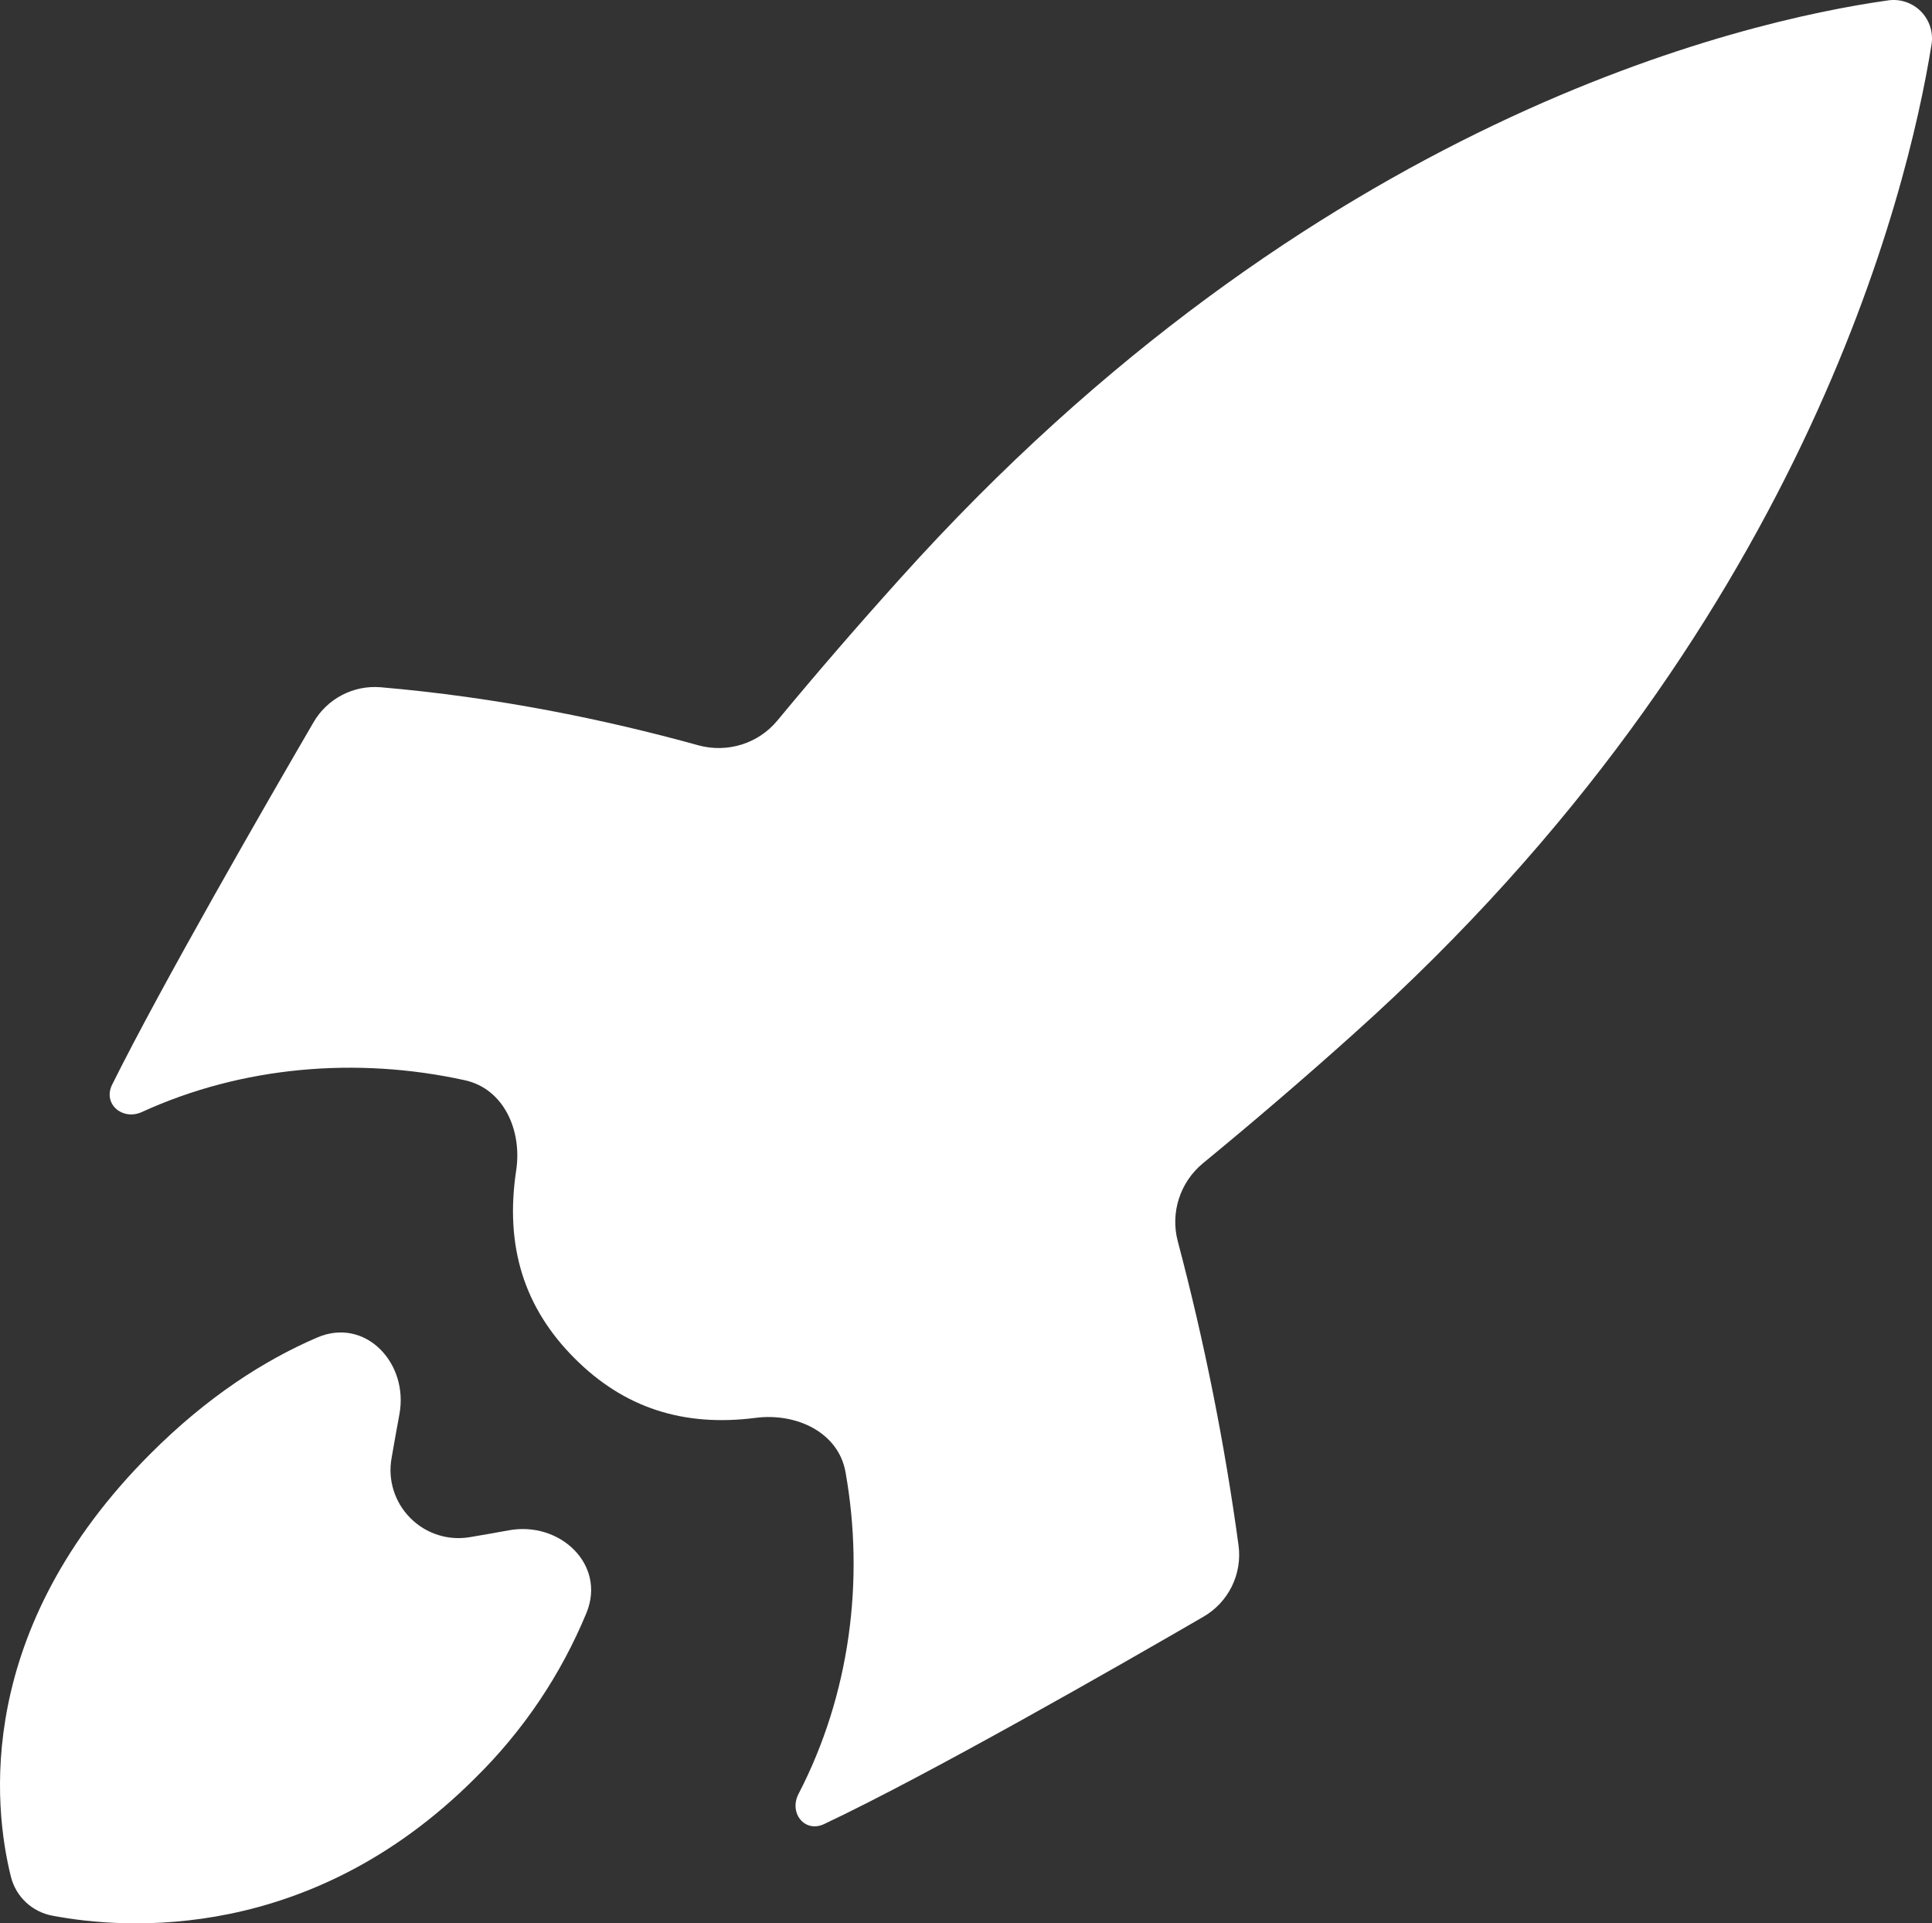 <?xml version="1.0" encoding="UTF-8" standalone="no"?>
<!DOCTYPE svg PUBLIC "-//W3C//DTD SVG 1.1//EN" "http://www.w3.org/Graphics/SVG/1.1/DTD/svg11.dtd">
<!-- Created with Vectornator (http://vectornator.io/) -->
<svg height="100%" stroke-miterlimit="10" style="fill-rule:nonzero;clip-rule:evenodd;stroke-linecap:round;stroke-linejoin:round;" version="1.1" viewBox="0.17 -0.002 26.297 26.176" width="100%" xml:space="preserve" xmlns="http://www.w3.org/2000/svg" xmlns:vectornator="http://vectornator.io" xmlns:xlink="http://www.w3.org/1999/xlink">
<rect x="0.17" y="-0.002" width="26.297" height="26.176" fill="#333333" stroke="none"/>
<defs/>
<g id="Untitled" vectornator:layerName="Untitled">
<path d="M18.594 14.069C17.924 14.671 17.24 15.257 16.544 15.829C16.231 16.087 16.097 16.503 16.202 16.895C16.562 18.254 16.838 19.635 17.028 21.028C17.081 21.42 16.891 21.805 16.548 22.002C15.411 22.662 12.818 24.147 11.388 24.822C11.124 24.947 10.905 24.672 11.039 24.412C11.739 23.062 11.94 21.502 11.679 20.035C11.583 19.488 11.006 19.223 10.456 19.294C9.471 19.421 8.662 19.156 7.993 18.486C7.302 17.796 7.04 16.956 7.196 15.926C7.278 15.386 7.03 14.816 6.496 14.699C5.03 14.377 3.466 14.507 2.101 15.132C1.836 15.252 1.567 15.021 1.696 14.76C2.374 13.395 3.806 10.912 4.435 9.832C4.621 9.508 4.978 9.32 5.351 9.351C6.931 9.487 8.4 9.788 9.675 10.141C10.069 10.249 10.492 10.119 10.752 9.803C11.291 9.152 11.844 8.513 12.41 7.885C18.037 1.615 23.895 0.283 25.858 0.005C26.027-0.023 26.198 0.033 26.318 0.155C26.437 0.277 26.49 0.45 26.458 0.618C26.138 2.608 24.704 8.602 18.594 14.069ZM5.5 19.841C5.446 20.139 5.542 20.445 5.757 20.659C5.971 20.874 6.277 20.97 6.575 20.916C6.738 20.889 6.912 20.858 7.093 20.825C7.79 20.696 8.42 21.289 8.154 21.945C7.805 22.791 7.289 23.557 6.636 24.198C4.393 26.44 1.88 26.258 0.888 26.07C0.609 26.02 0.386 25.812 0.318 25.537C0.081 24.585-0.183 22.183 2.219 19.781C2.992 19.008 3.765 18.511 4.489 18.2C5.143 17.92 5.737 18.55 5.606 19.248C5.567 19.457 5.532 19.656 5.5 19.841Z" fill="#ffffff" fill-rule="evenodd" opacity="1" stroke="none" vectornator:layerName="path"/>
</g>
</svg>
